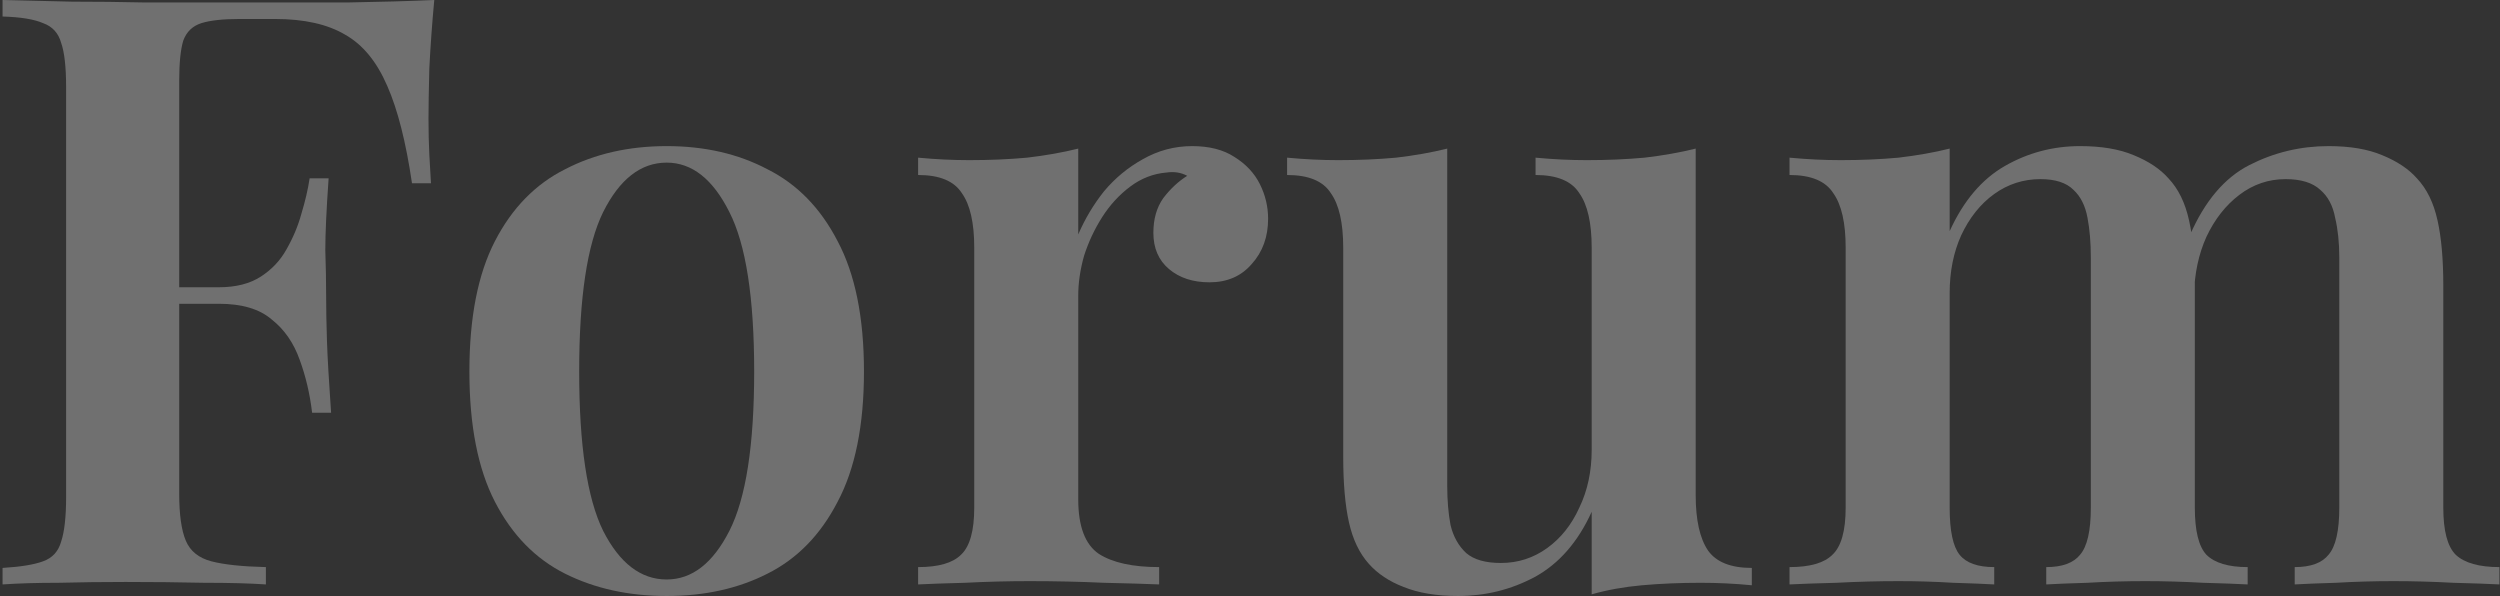 <?xml version="1.0" encoding="UTF-8"?> <svg xmlns="http://www.w3.org/2000/svg" width="948" height="226" viewBox="0 0 948 226" fill="none"><rect x="0" y="0" width="948" height="226" fill="#333333" stroke="none"/> <g opacity="0.3"> <path d="M788.771 55.405C796.91 55.405 803.692 56.553 809.117 58.848C814.752 61.144 819.134 64.065 822.264 67.612C826.02 71.577 828.629 76.899 830.09 83.576C831.55 90.045 832.281 98.288 832.281 108.305V192.507C832.281 201.271 833.741 207.218 836.663 210.349C839.793 213.479 845.01 215.044 852.314 215.044V221.617C848.558 221.409 842.923 221.2 835.411 220.991C827.898 220.574 820.595 220.365 813.5 220.365C805.987 220.365 798.684 220.574 791.589 220.991C784.702 221.2 779.485 221.409 775.938 221.617V215.044C781.989 215.044 786.267 213.479 788.771 210.349C791.484 207.218 792.841 201.271 792.841 192.507V97.662C792.841 92.028 792.423 87.02 791.589 82.637C790.754 78.046 788.98 74.499 786.267 71.995C783.554 69.282 779.381 67.925 773.747 67.925C767.278 67.925 761.434 69.804 756.217 73.56C751 77.316 746.827 82.533 743.697 89.211C740.775 95.68 739.314 102.983 739.314 111.122V192.507C739.314 201.271 740.567 207.218 743.071 210.349C745.575 213.479 749.957 215.044 756.217 215.044V221.617C752.67 221.409 747.453 221.2 740.566 220.991C733.889 220.574 727.003 220.365 719.907 220.365C712.186 220.365 704.361 220.574 696.431 220.991C688.501 221.2 682.554 221.409 678.589 221.617V215.044C686.31 215.044 691.736 213.479 694.866 210.349C698.205 207.218 699.874 201.271 699.874 192.507V93.906C699.874 84.515 698.309 77.629 695.179 73.247C692.258 68.656 686.728 66.36 678.589 66.36V59.787C685.267 60.413 691.736 60.726 697.996 60.726C705.717 60.726 713.021 60.413 719.907 59.787C727.003 58.952 733.471 57.805 739.314 56.344V87.646C744.531 76.168 751.522 67.925 760.287 62.917C769.051 57.909 778.546 55.405 788.771 55.405ZM882.99 55.405C891.128 55.405 897.91 56.553 903.336 58.848C908.97 61.144 913.352 64.065 916.483 67.612C920.239 71.577 922.847 76.899 924.308 83.576C925.769 90.045 926.499 98.288 926.499 108.305V192.507C926.499 201.271 928.064 207.218 931.194 210.349C934.533 213.479 940.063 215.044 947.784 215.044V221.617C944.028 221.409 938.185 221.2 930.255 220.991C922.534 220.574 915.022 220.365 907.718 220.365C900.206 220.365 892.902 220.574 885.807 220.991C878.92 221.2 873.703 221.409 870.156 221.617V215.044C876.208 215.044 880.486 213.479 882.99 210.349C885.702 207.218 887.059 201.271 887.059 192.507V97.662C887.059 92.028 886.537 87.02 885.494 82.637C884.659 78.046 882.781 74.499 879.86 71.995C876.938 69.282 872.556 67.925 866.713 67.925C860.244 67.925 854.401 69.908 849.184 73.873C843.967 77.838 839.793 83.159 836.663 89.837C833.741 96.306 832.177 103.61 831.968 111.748L830.403 89.211C836.037 76.273 843.549 67.404 852.94 62.604C862.331 57.805 872.347 55.405 882.99 55.405Z" fill="white"></path> <path d="M643.007 56.344V187.812C643.007 197.202 644.572 204.193 647.702 208.784C650.832 213.166 656.362 215.357 664.292 215.357V221.931C657.823 221.305 651.354 220.992 644.885 220.992C637.164 220.992 629.756 221.305 622.661 221.931C615.774 222.557 609.41 223.705 603.567 225.374V194.072C598.35 205.55 591.15 213.792 581.968 218.801C572.995 223.6 563.291 226 552.858 226C544.719 226 537.833 224.852 532.198 222.557C526.773 220.47 522.391 217.549 519.052 213.792C515.504 209.828 513 204.611 511.539 198.142C510.078 191.672 509.348 183.325 509.348 173.1V93.907C509.348 84.516 507.783 77.63 504.653 73.247C501.731 68.656 496.201 66.361 488.063 66.361V59.788C494.741 60.414 501.21 60.727 507.47 60.727C515.191 60.727 522.495 60.414 529.381 59.788C536.476 58.953 542.945 57.805 548.788 56.344V184.056C548.788 189.69 549.206 194.698 550.04 199.081C551.084 203.463 553.066 207.01 555.988 209.723C558.909 212.227 563.291 213.479 569.134 213.479C575.604 213.479 581.447 211.601 586.664 207.845C591.88 204.089 595.95 198.976 598.871 192.507C602.001 186.038 603.567 178.734 603.567 170.596V93.907C603.567 84.516 602.001 77.63 598.871 73.247C595.95 68.656 590.42 66.361 582.281 66.361V59.788C588.959 60.414 595.428 60.727 601.688 60.727C609.409 60.727 616.713 60.414 623.6 59.788C630.695 58.953 637.164 57.805 643.007 56.344Z" fill="white"></path> <path d="M452.07 55.405C458.539 55.405 463.86 56.761 468.034 59.474C472.416 62.187 475.651 65.63 477.737 69.804C479.824 73.977 480.868 78.359 480.868 82.95C480.868 89.837 478.781 95.575 474.607 100.166C470.642 104.757 465.321 107.053 458.643 107.053C452.383 107.053 447.27 105.383 443.305 102.044C439.34 98.706 437.358 94.115 437.358 88.272C437.358 83.055 438.61 78.672 441.114 75.125C443.827 71.577 446.853 68.76 450.192 66.673C447.896 65.421 445.288 65.004 442.366 65.421C437.358 65.839 432.767 67.612 428.594 70.743C424.42 73.873 420.873 77.733 417.951 82.324C415.03 86.915 412.734 91.819 411.065 97.036C409.604 102.253 408.873 107.261 408.873 112.061V189.376C408.873 199.602 411.482 206.488 416.699 210.036C421.916 213.374 429.533 215.044 439.549 215.044V221.617C434.75 221.409 427.759 221.2 418.577 220.991C409.604 220.574 400.213 220.365 390.405 220.365C382.267 220.365 374.129 220.574 365.99 220.991C358.06 221.2 352.113 221.409 348.148 221.617V215.044C355.869 215.044 361.295 213.479 364.425 210.349C367.764 207.218 369.433 201.271 369.433 192.507V93.906C369.433 84.515 367.868 77.629 364.738 73.247C361.816 68.656 356.286 66.36 348.148 66.36V59.787C354.826 60.413 361.295 60.726 367.555 60.726C375.276 60.726 382.58 60.413 389.466 59.787C396.561 58.952 403.03 57.805 408.873 56.344V88.898C411.378 83.055 414.612 77.629 418.577 72.621C422.751 67.612 427.654 63.543 433.289 60.413C439.132 57.074 445.392 55.405 452.07 55.405Z" fill="white"></path> <path d="M252.805 55.405C267.204 55.405 279.933 58.326 290.993 64.169C302.262 69.804 311.131 78.881 317.6 91.402C324.277 103.923 327.616 120.408 327.616 140.859C327.616 161.309 324.277 177.795 317.6 190.315C311.131 202.836 302.262 211.914 290.993 217.548C279.933 223.182 267.204 226 252.805 226C238.406 226 225.573 223.182 214.304 217.548C203.035 211.914 194.167 202.836 187.697 190.315C181.228 177.795 177.994 161.309 177.994 140.859C177.994 120.408 181.228 103.923 187.697 91.402C194.167 78.881 203.035 69.804 214.304 64.169C225.573 58.326 238.406 55.405 252.805 55.405ZM252.805 61.665C242.997 61.665 234.963 67.925 228.703 80.446C222.651 92.758 219.625 112.896 219.625 140.859C219.625 168.822 222.651 188.959 228.703 201.271C234.963 213.583 242.997 219.739 252.805 219.739C262.404 219.739 270.334 213.583 276.595 201.271C282.855 188.959 285.985 168.822 285.985 140.859C285.985 112.896 282.855 92.758 276.595 80.446C270.334 67.925 262.404 61.665 252.805 61.665Z" fill="white"></path> <path d="M164.677 0C163.842 8.973 163.216 17.633 162.799 25.98C162.59 34.328 162.486 40.692 162.486 45.075C162.486 49.874 162.59 54.361 162.799 58.534C163.008 62.708 163.216 66.36 163.425 69.49H156.226C153.93 53.839 150.8 41.527 146.835 32.554C142.87 23.372 137.549 16.903 130.871 13.147C124.194 9.182 115.325 7.199 104.265 7.199H90.805C84.544 7.199 79.745 7.721 76.406 8.764C73.067 9.808 70.772 11.999 69.52 15.338C68.476 18.677 67.955 23.789 67.955 30.676V187.185C67.955 195.114 68.789 201.062 70.459 205.027C72.128 208.992 75.363 211.6 80.162 212.852C84.962 214.104 91.848 214.835 100.821 215.043V221.617C94.77 221.199 86.944 220.991 77.345 220.991C67.746 220.782 57.834 220.678 47.608 220.678C38.844 220.678 30.392 220.782 22.254 220.991C14.116 220.991 7.02 221.199 0.969 221.617V215.356C7.855 214.939 12.968 214.104 16.307 212.852C19.854 211.6 22.15 209.096 23.193 205.34C24.445 201.583 25.071 195.949 25.071 188.437V33.18C25.071 25.459 24.445 19.824 23.193 16.277C22.15 12.521 19.854 10.017 16.307 8.764C12.968 7.304 7.855 6.469 0.969 6.26V0C9.316 0.209 18.081 0.417 27.262 0.626C36.653 0.626 45.835 0.73 54.808 0.939C63.99 0.939 72.441 0.939 80.162 0.939C88.092 0.939 94.457 0.939 99.256 0.939C108.856 0.939 119.707 0.939 131.81 0.939C144.122 0.73 155.078 0.417 164.677 0ZM117.411 108.93C117.411 108.93 117.411 109.974 117.411 112.06C117.411 114.147 117.411 115.191 117.411 115.191H58.564C58.564 115.191 58.564 114.147 58.564 112.06C58.564 109.974 58.564 108.93 58.564 108.93H117.411ZM124.611 67.612C123.776 79.507 123.359 88.584 123.359 94.844C123.567 101.105 123.672 106.843 123.672 112.06C123.672 117.277 123.776 123.016 123.985 129.276C124.193 135.537 124.715 144.614 125.55 156.509H118.35C117.516 149.414 115.951 142.736 113.655 136.476C111.36 130.007 107.812 124.894 103.013 121.138C98.422 117.173 91.744 115.191 82.979 115.191V108.93C89.448 108.93 94.77 107.574 98.943 104.861C103.117 102.148 106.351 98.705 108.647 94.531C111.151 90.149 113.029 85.662 114.281 81.072C115.742 76.272 116.785 71.785 117.411 67.612H124.611Z" fill="white"></path> </g> </svg> 